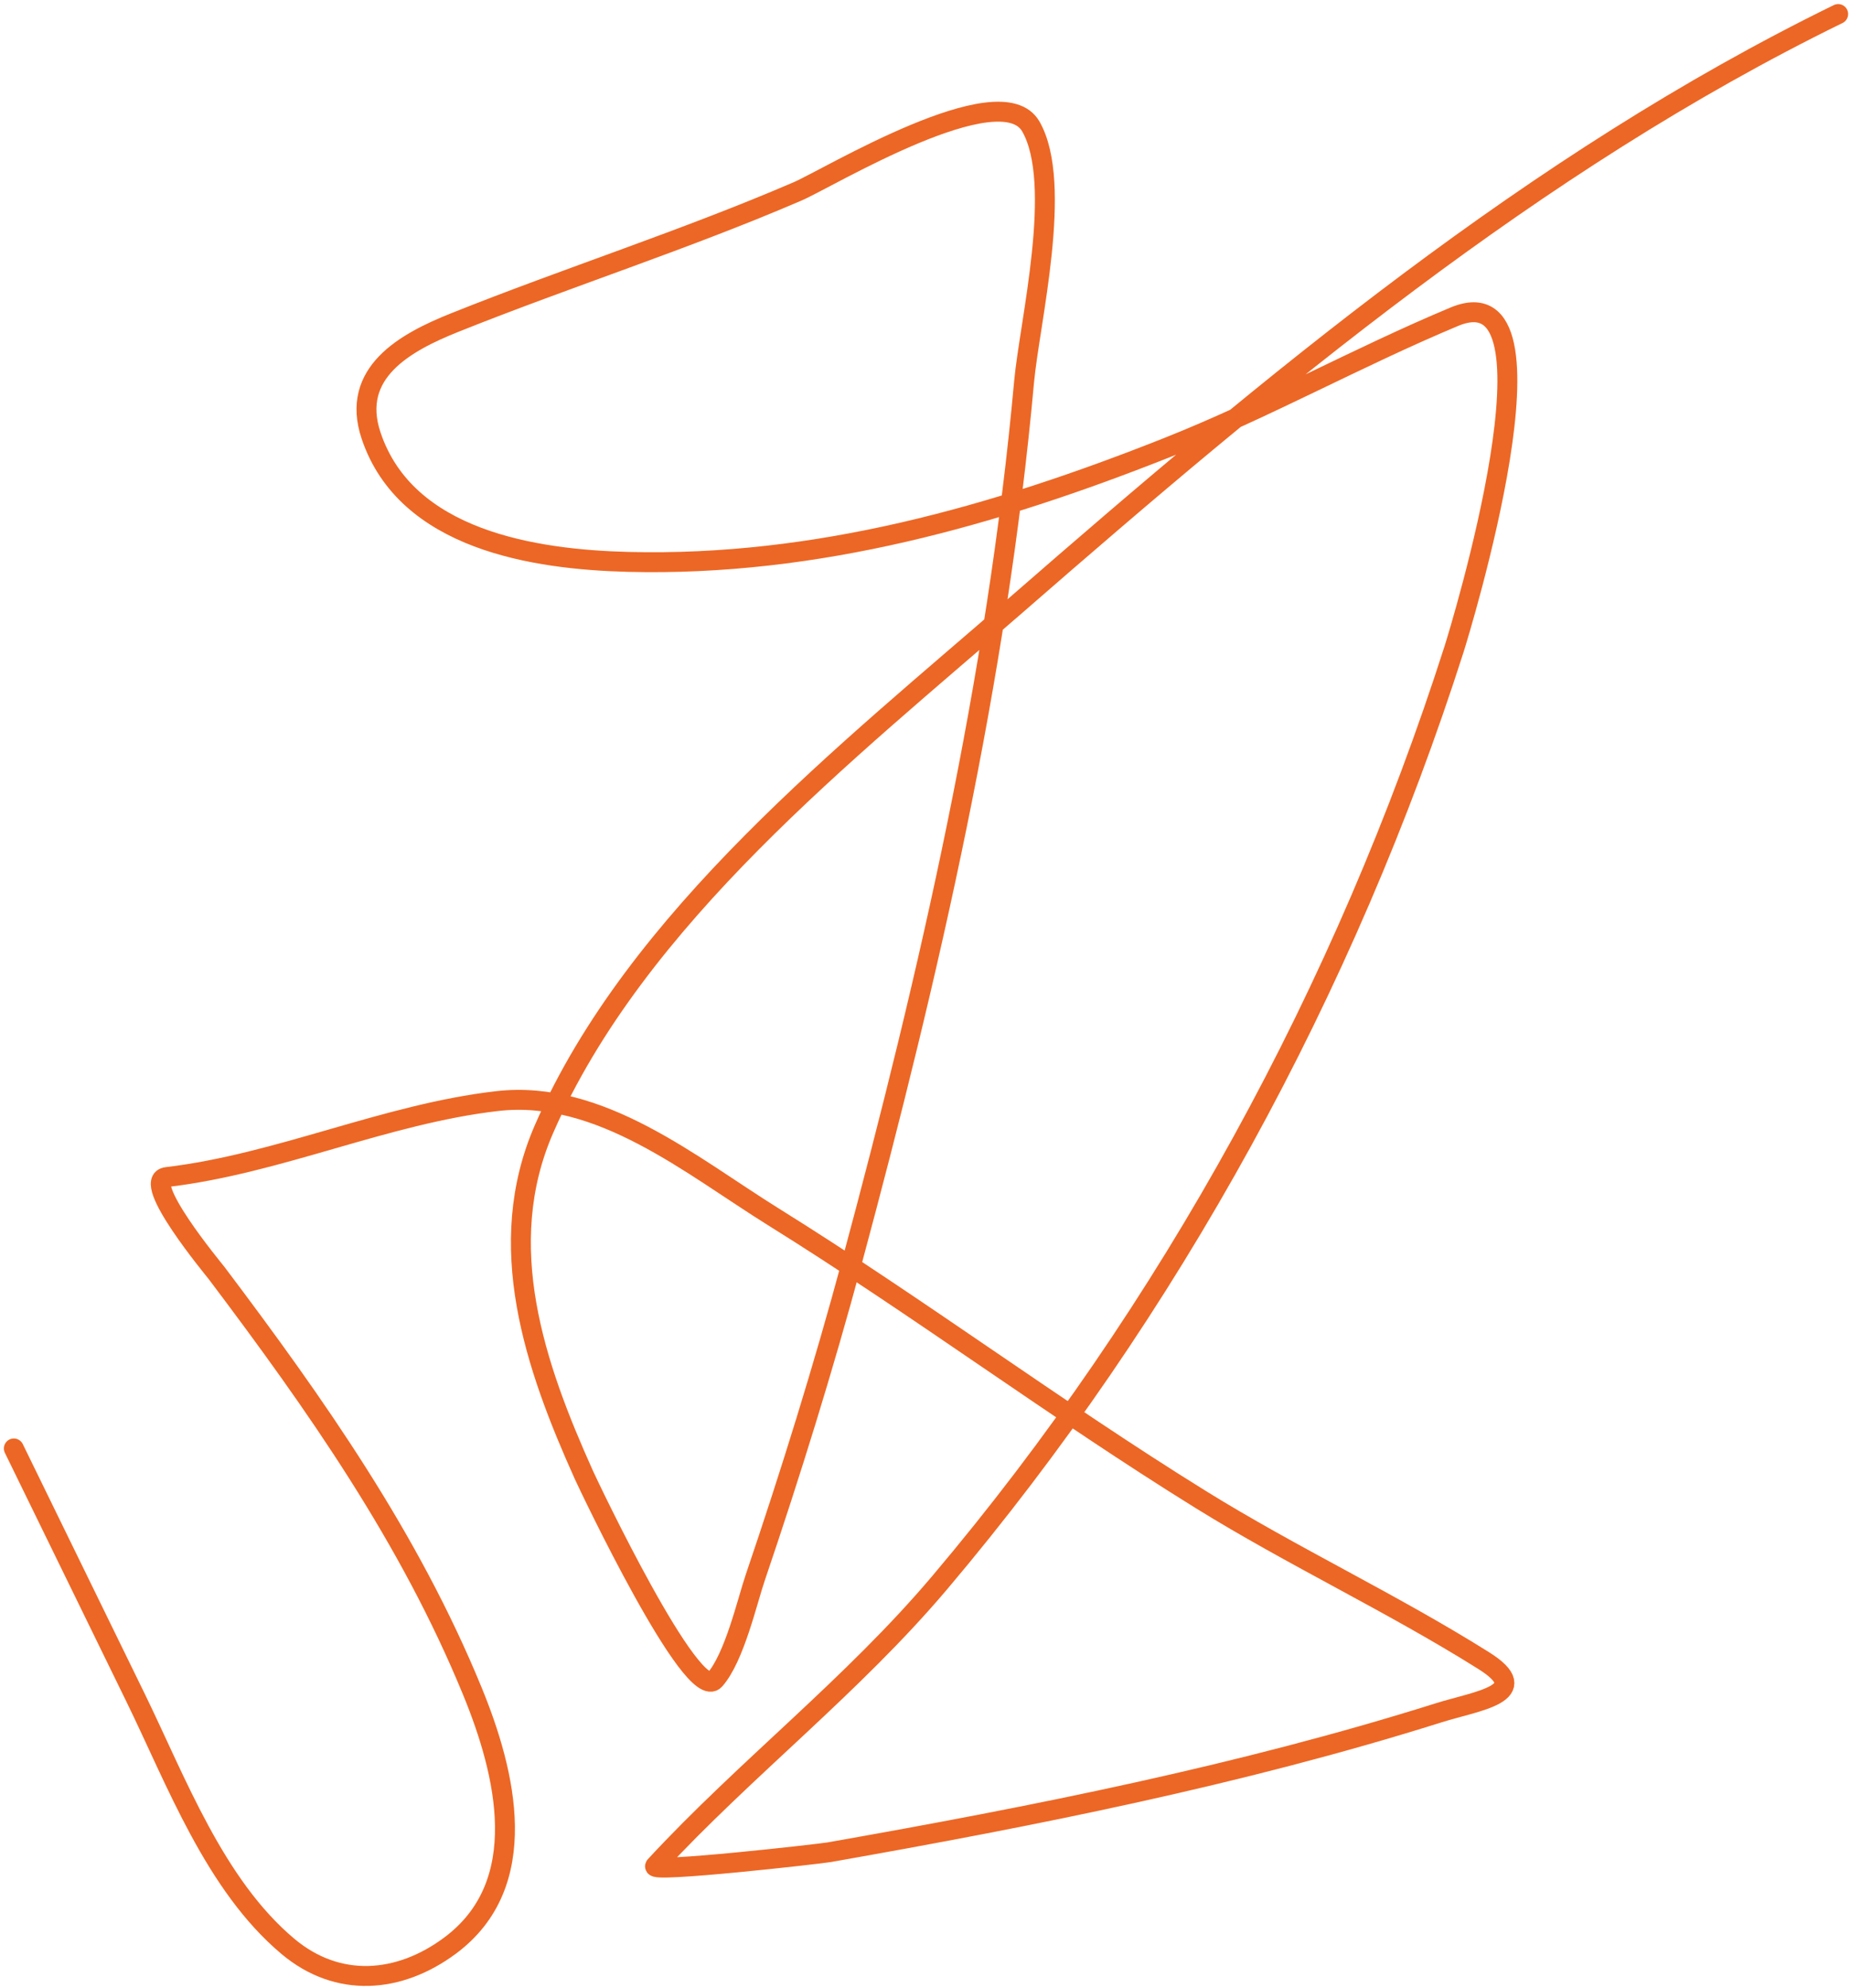 <?xml version="1.0" encoding="UTF-8"?> <svg xmlns="http://www.w3.org/2000/svg" width="176" height="189" viewBox="0 0 176 189" fill="none"> <path d="M174.875 1.336C145.957 15.468 120.896 36.437 96.748 57.459C80.688 71.44 60.543 87.228 51.76 107.34C46.925 118.411 50.882 129.87 55.55 140.245C55.993 141.228 65.901 162.11 68.006 159.717C69.873 157.595 71.079 152.27 71.852 149.997C75.224 140.07 78.333 130.061 81.062 119.937C88.417 92.651 94.872 64.512 97.425 36.319C97.932 30.714 101.192 17.486 98.07 12.028C95.193 7 78.752 16.96 75.898 18.189C65.168 22.808 54.076 26.344 43.248 30.676C38.546 32.558 33.296 35.435 35.304 41.419C38.639 51.36 50.85 53.204 59.794 53.427C77.653 53.873 94.64 49.062 111.092 42.533C120.402 38.839 129.134 33.968 138.349 30.118C149.477 25.468 138.832 60.162 138.335 61.715C128.016 93.967 111.277 124.604 89.418 150.459C81.093 160.307 70.961 168.097 62.332 177.418C61.688 178.114 77.963 176.277 78.885 176.115C98.291 172.696 118.052 168.782 136.869 162.858C140.489 161.718 146.149 161.034 141.156 157.898C132.403 152.402 123.001 148.014 114.211 142.566C100.4 134.005 87.36 124.276 73.557 115.688C65.772 110.844 57.094 103.567 47.3 104.694C36.633 105.922 26.559 110.653 15.849 111.921C13.294 112.224 20.353 120.709 20.613 121.053C30.047 133.561 38.951 146.21 44.942 160.81C48.128 168.573 50.723 179.125 42.813 184.996C37.967 188.593 32.148 189.057 27.392 185.068C20.424 179.222 16.764 169.336 12.884 161.396C9.028 153.505 5.171 145.613 1.315 137.722" stroke="#EC6725" stroke-width="1.895" stroke-linecap="round"></path> </svg> 